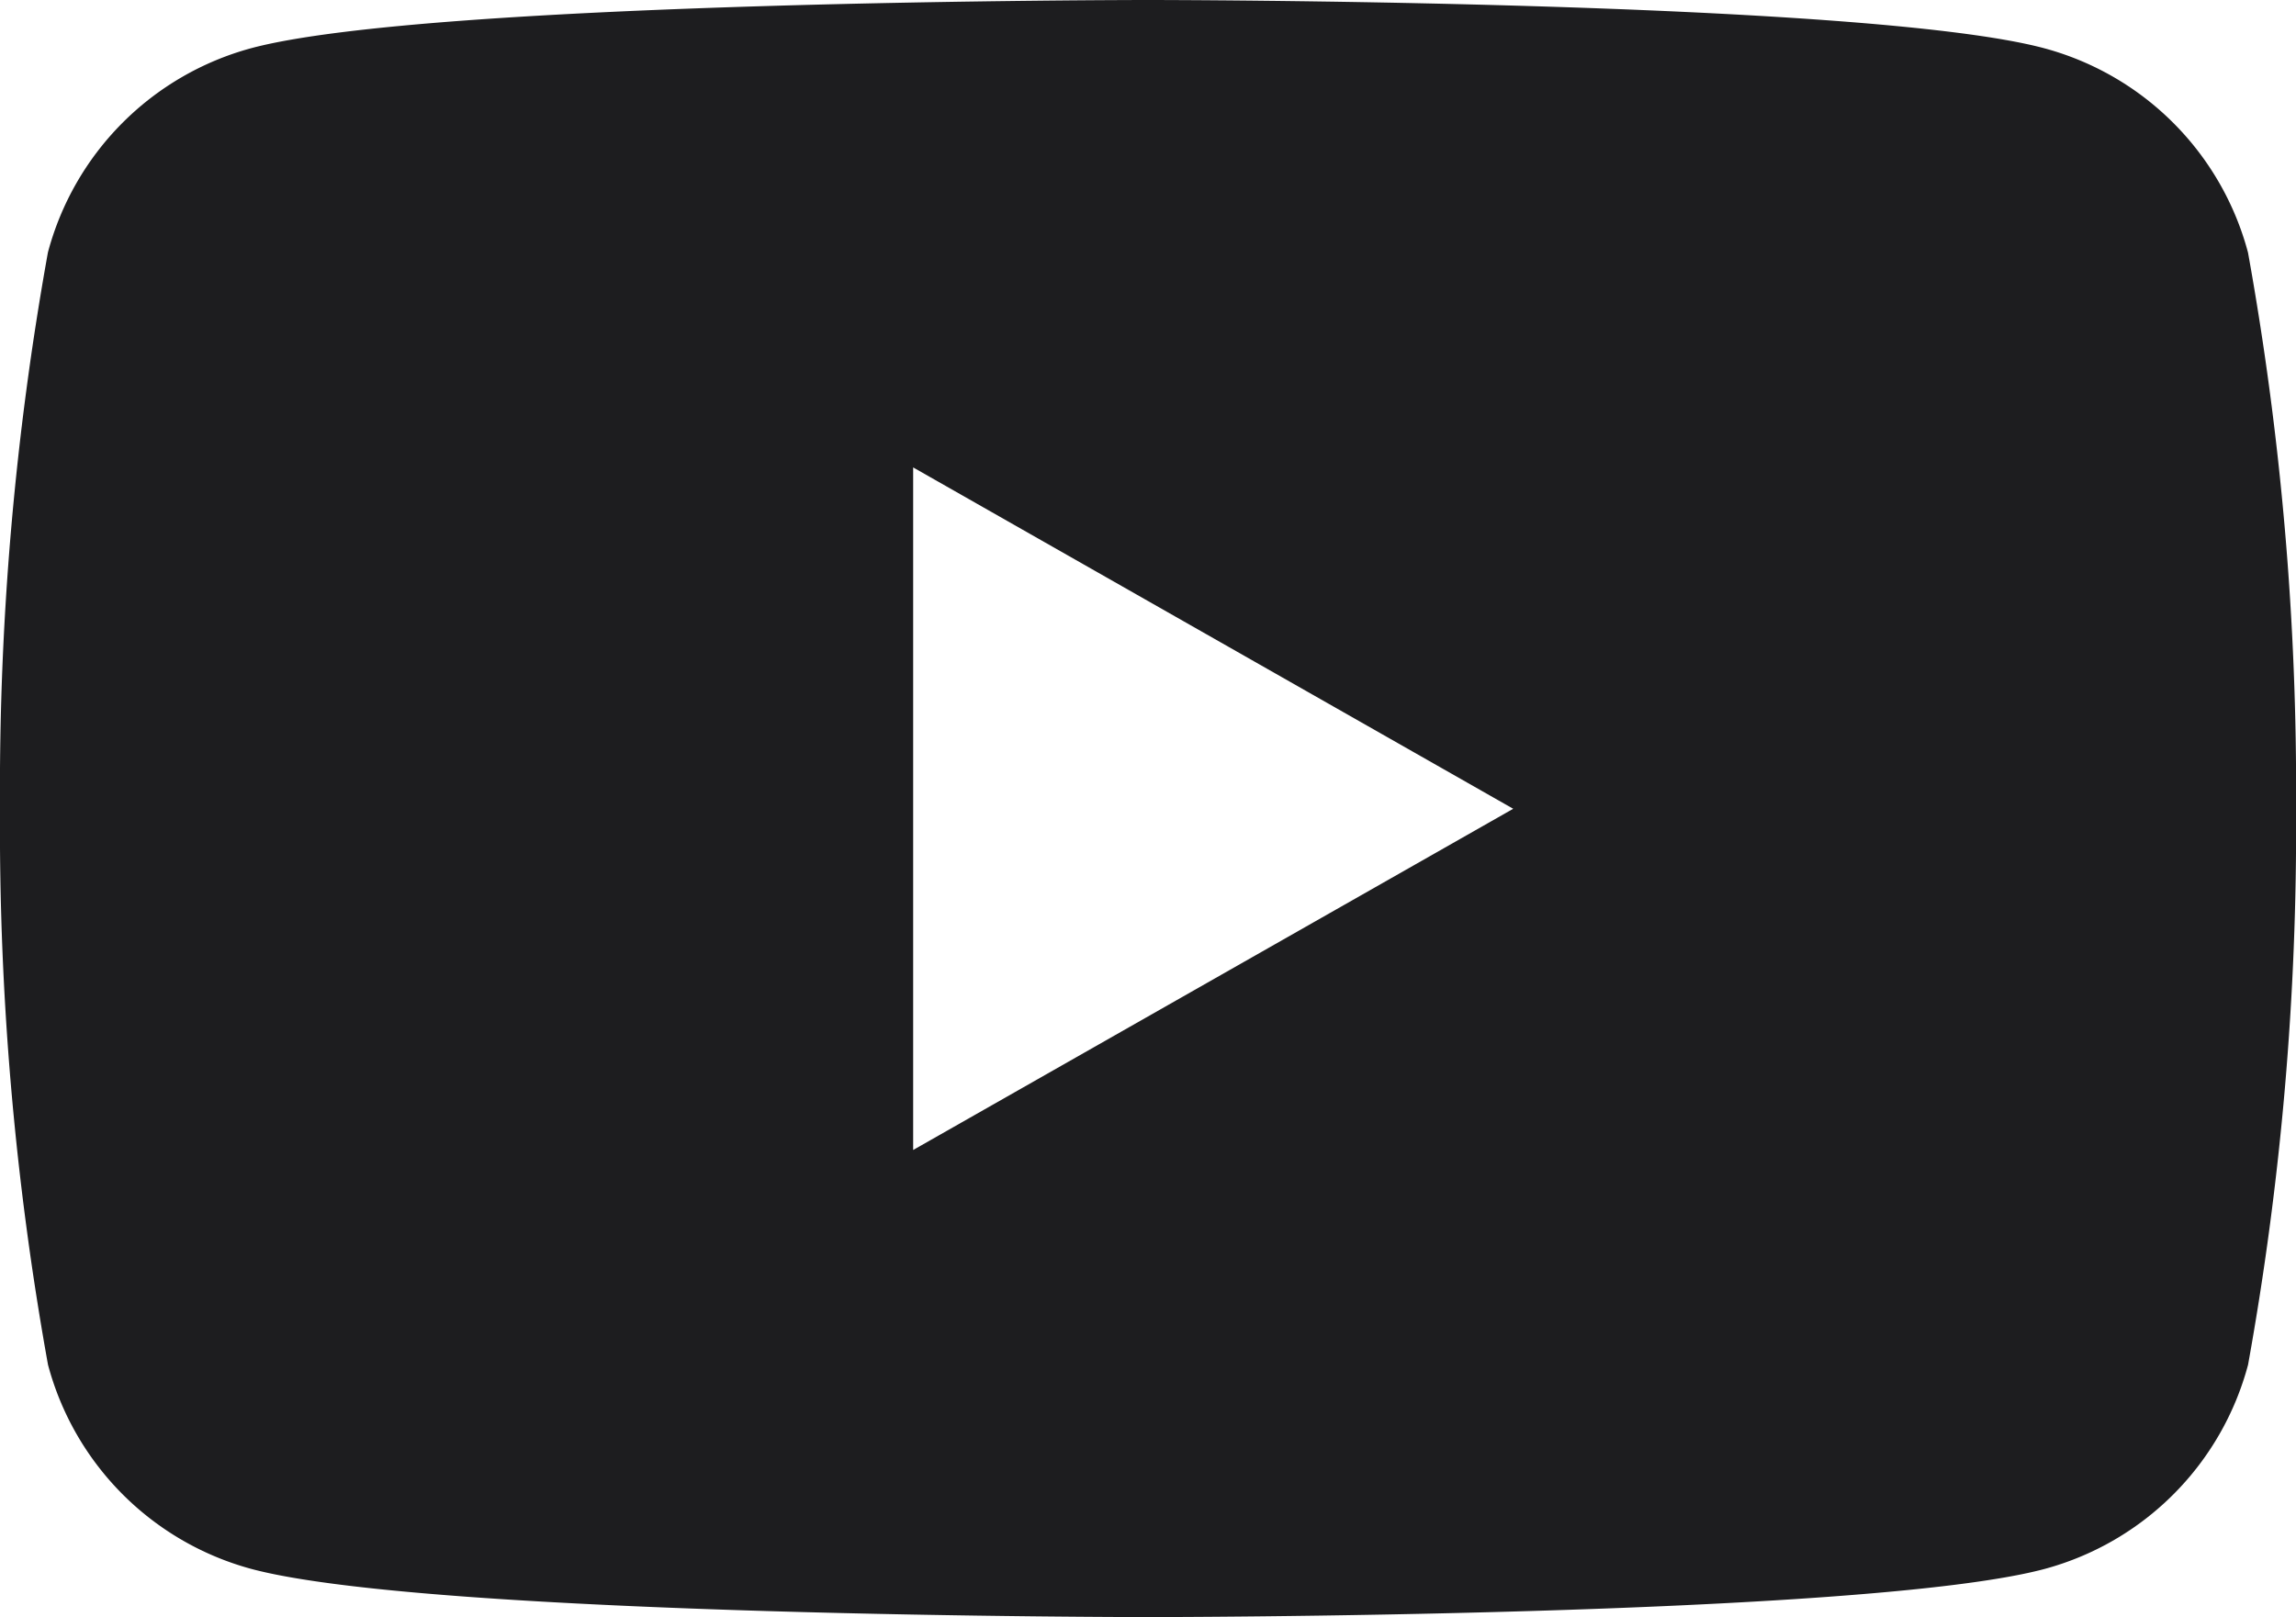 <?xml version="1.0" encoding="UTF-8"?> <svg xmlns="http://www.w3.org/2000/svg" width="34.869" height="24.566" viewBox="0 0 34.869 24.566"><path id="Path_847" data-name="Path 847" d="M123.14-28.164a4.381,4.381,0,0,0-3.083-3.1C117.338-32,106.434-32,106.434-32s-10.9,0-13.623.733a4.381,4.381,0,0,0-3.083,3.1A45.956,45.956,0,0,0,89-19.717a45.956,45.956,0,0,0,.729,8.447,4.381,4.381,0,0,0,3.083,3.1c2.719.733,13.623.733,13.623.733s10.9,0,13.623-.733a4.381,4.381,0,0,0,3.083-3.1,45.956,45.956,0,0,0,.729-8.447A45.956,45.956,0,0,0,123.14-28.164ZM102.868-14.532V-24.9l9.113,5.185Z" transform="translate(-89 32)" fill="#1d1d1f"></path></svg> 